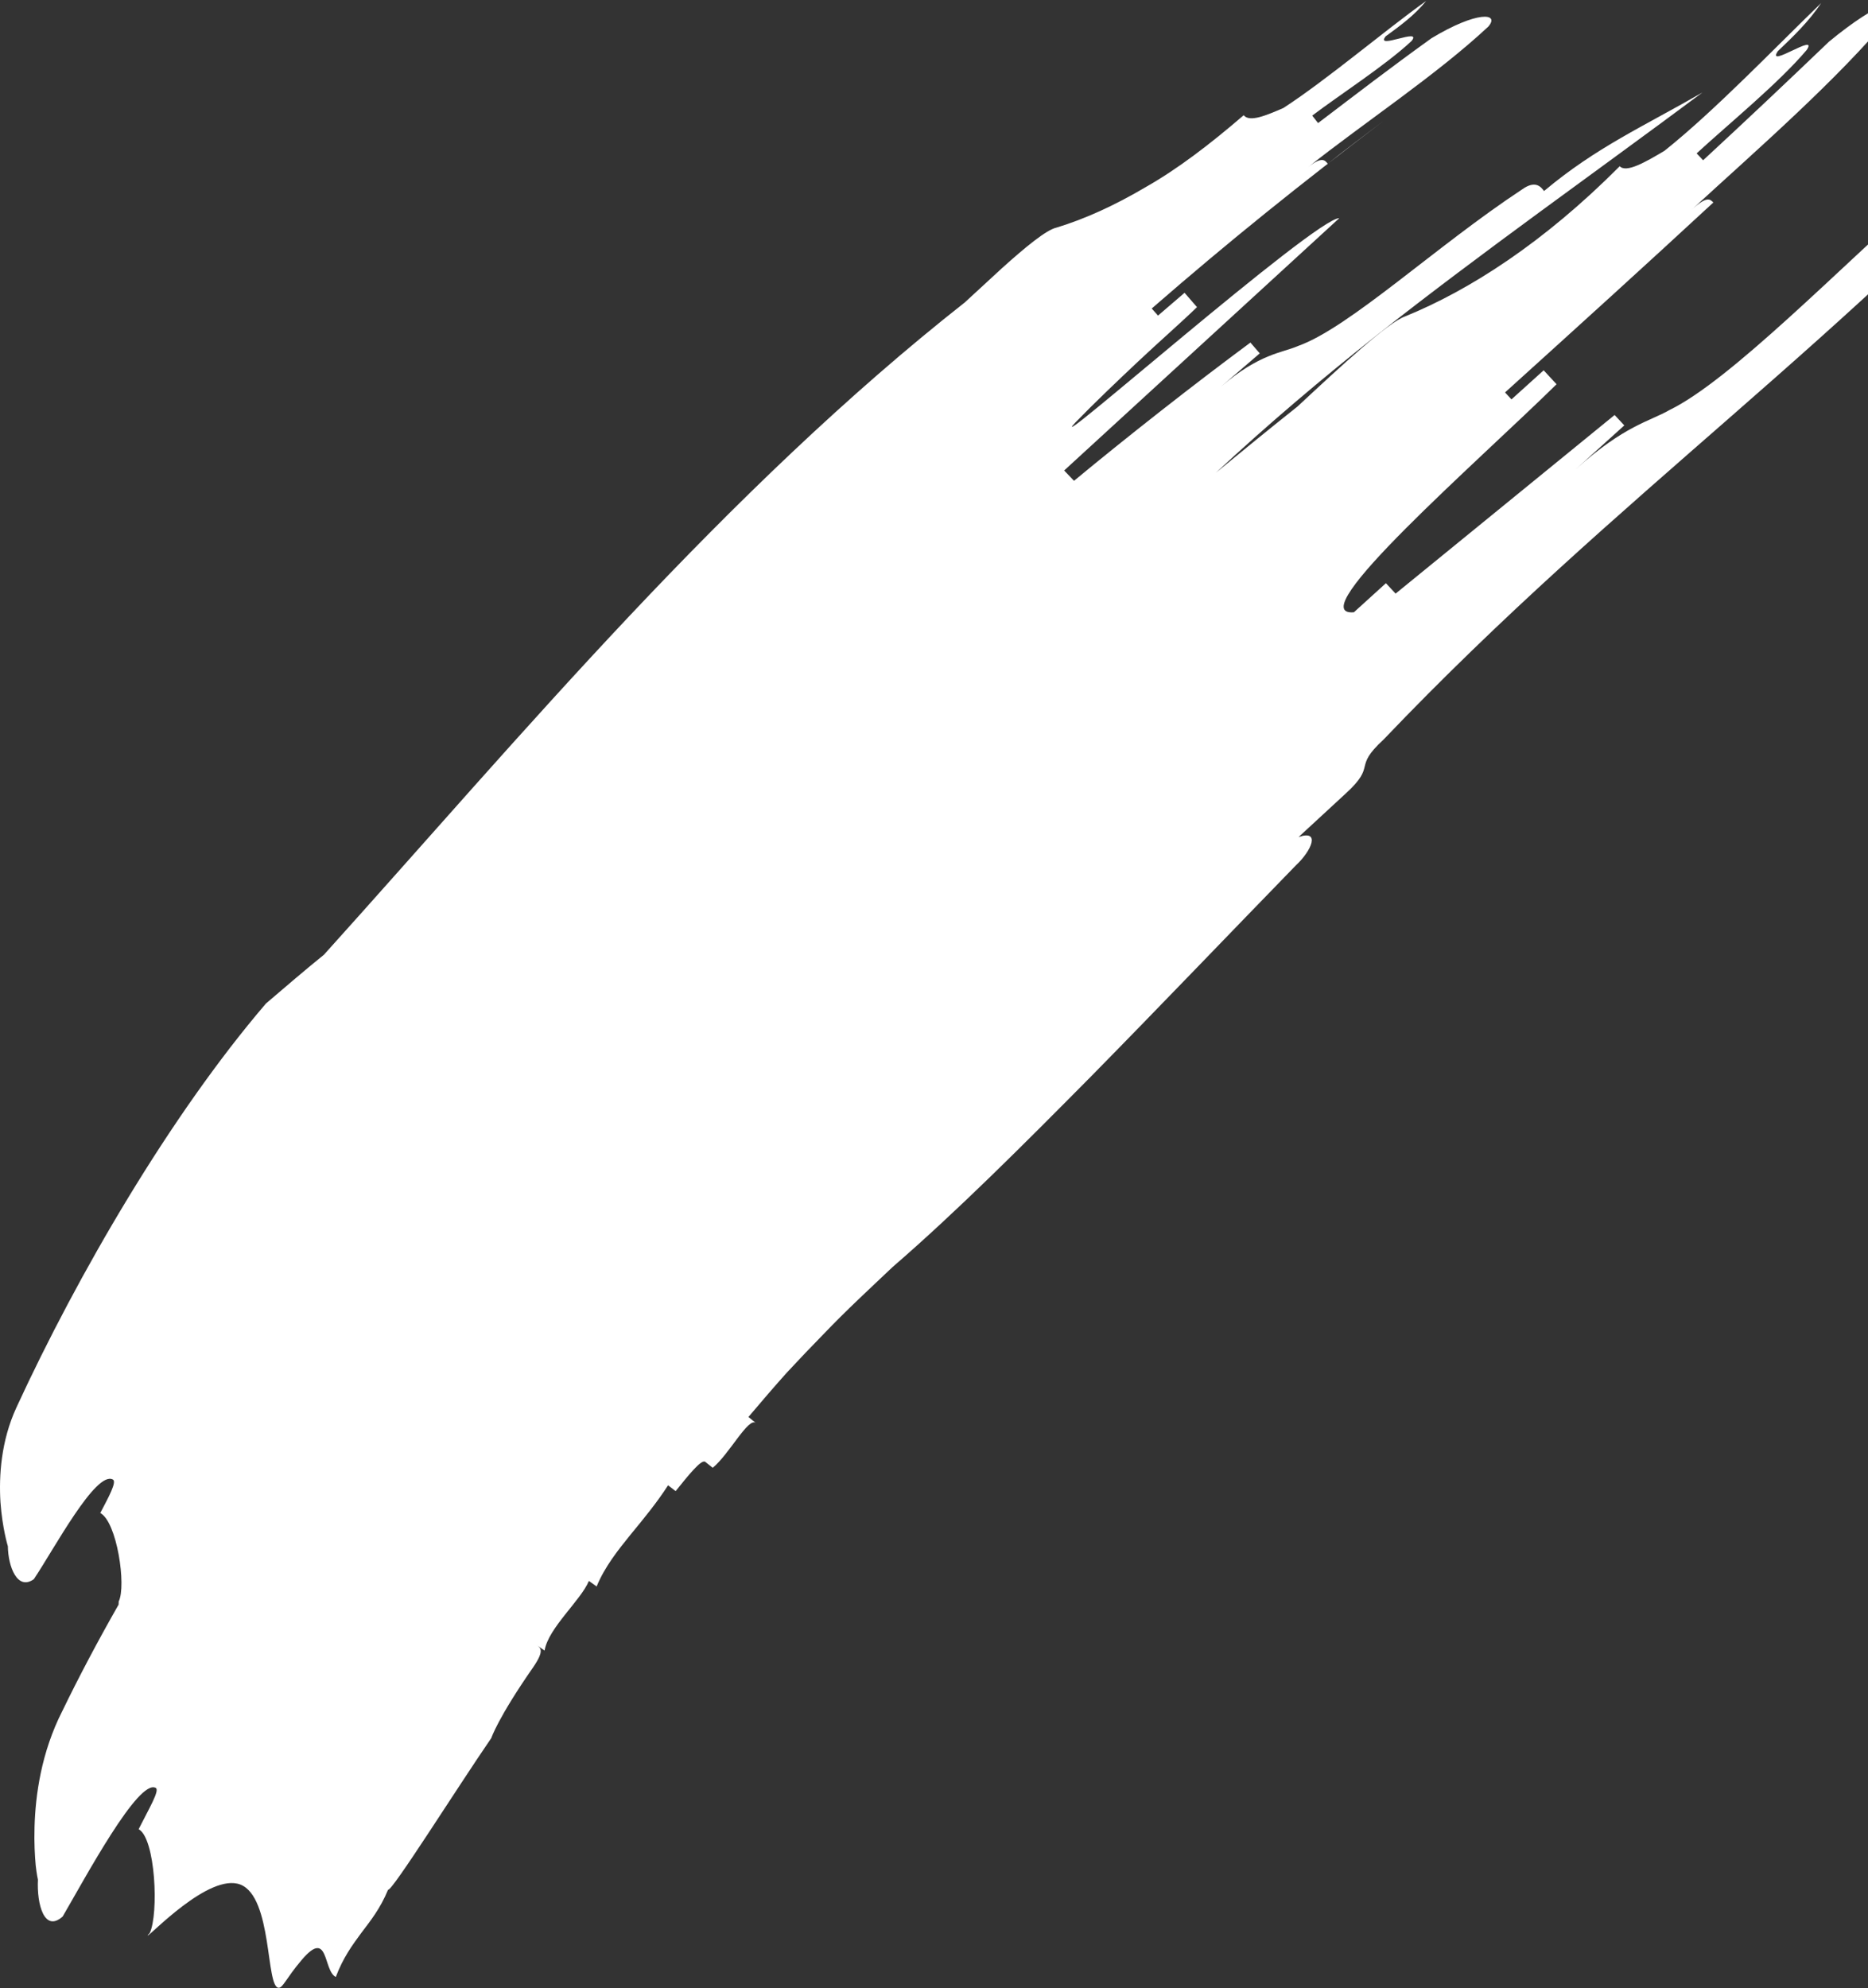 <svg width="624" height="664" viewBox="0 0 624 664" fill="none" xmlns="http://www.w3.org/2000/svg">
<rect x="0" y="0" width="624" height="664" fill="#333333" stroke="none"/>
<path d="M655.312 59.239C654.214 58.122 651.987 55.857 646.676 60.927C613.714 90.232 578.136 126.974 557.659 136.954C551.18 140.695 542.594 142.074 526.421 156.682L542.594 142.074C541.525 140.894 539.358 138.596 539.358 138.596C516.831 156.97 488.725 179.906 466.196 198.25C466.196 198.25 464.059 195.92 462.961 194.771L452.26 204.486C433.925 206.037 494.126 153.773 519.964 128.329C518.896 127.18 516.728 124.851 515.659 123.671L504.897 133.388L502.76 131.058C527.602 108.6 549.213 89.007 572.334 67.634C571.235 66.486 570.167 65.336 564.85 70.253C586.151 50.644 613.576 26.94 632.104 4.568C636.132 -1.612 627.684 0.129 610.952 13.933C595.319 28.886 584.842 38.776 568.922 53.527L566.755 51.228C577.361 41.456 594.189 27.739 603.535 16.672C607.628 10.581 589.796 23.207 593.888 17.085C599.11 12.111 604.27 7.139 608.362 1.017C592.854 15.995 572.964 36.832 556.005 50.37C549.651 54.137 543.264 57.843 541.065 55.516C515.663 81.033 490.899 96.898 469.474 105.631C463.85 107.496 447.87 122.311 433.417 135.773C424.32 142.998 415.262 150.405 406.175 157.875C423.466 141.778 441.534 126.506 460.058 111.827C495.49 83.858 532.397 57.94 568.701 30.884C549.052 42.208 533.164 49.202 515.782 63.801C514.833 62.524 512.966 59.968 508.361 63.322C479.781 82.139 450.794 109.404 433.663 115.532C428.214 117.911 420.785 118.014 407.79 129.207L420.816 118.013C419.777 116.801 417.699 114.407 417.699 114.407C399.196 128.073 376.522 145.871 358.773 160.578C358.773 160.578 356.576 158.281 355.477 157.132L447.386 72.859C439.302 72.837 346.82 154.407 359.236 141.094C365.572 134.569 373.062 127.444 380.286 120.636C387.511 113.859 394.634 107.639 399.853 102.572C398.814 101.391 396.737 98.997 395.697 97.784L386.833 105.398L384.726 103.036C411.248 79.984 434.119 61.687 462.137 40.41C457.477 43.951 448.063 50.975 443.534 54.694C442.556 53.448 441.577 52.203 436.952 55.834C455.354 41.191 479.89 25.029 497.178 8.871C501.115 4.289 493.406 3.577 478.163 12.781C463.771 23.144 454.428 30.38 440.298 41.1L438.341 38.609C447.812 31.46 462.79 21.838 471.51 13.709C475.377 8.946 459.062 16.878 462.898 12.116C467.714 8.6 472.53 5.114 476.396 0.32C461.853 10.751 443.763 26.238 428.761 36.045C423.098 38.495 417.435 40.944 415.448 38.485C404.129 48.226 393.459 56.377 382.859 62.409C372.42 68.588 362.442 73.122 352.926 76.013C349.548 76.74 342.561 82.495 334.727 89.543C330.843 93.112 326.69 96.937 322.688 100.633C322.598 100.729 322.478 100.826 322.389 100.922C282.779 132.074 245.57 168.273 210.505 205.453C174.668 243.463 141.009 282.484 108.204 318.862C103.251 322.814 93.667 331.01 88.845 335.14C56.854 372.495 25.928 425.713 5.488 470.053C0.329 481.247 -0.385 492.864 0.15 501.639C0.78 510.44 2.628 516.399 2.628 516.399C2.713 523.2 5.794 531.345 11.304 527.4C18.029 517.395 32.002 491.08 37.697 494.116C39.12 494.852 36.261 500.032 33.497 505.3C39.098 508.279 42.242 529.662 39.66 534.83C39.672 535.106 39.626 535.506 39.611 535.905C32.75 547.939 26.412 559.888 20.803 571.47C13.766 585.289 11.827 599.595 11.537 610.182C11.376 615.461 11.644 619.864 11.921 622.917C12.26 625.998 12.671 627.759 12.671 627.759C12.258 636.052 14.834 645.506 20.935 640.064C28.559 626.987 46.26 593.952 52.022 597.108C53.478 597.904 49.642 604.229 46.316 610.901C51.95 613.939 53.077 639.118 50.021 645.594C49.663 645.946 49.276 646.331 49.34 646.389C49.732 646.894 69.84 625.312 80.316 629.4C91.077 633.629 88.749 663.83 93.087 663.859C94.542 663.858 95.533 660.75 100.769 654.579C109.91 643.797 107.881 658.168 112.176 660.252C114.585 653.865 117.61 649.721 120.666 645.574C123.785 641.456 127.031 637.424 129.629 631.121C130.895 631.803 152.504 597.375 164.125 580.448C164.125 580.448 166.305 573.764 178.053 556.893C181.946 551.24 180.61 550.346 179.305 549.452C180.175 550.048 181.045 550.645 181.916 551.241C183.134 543.74 194.009 534.508 196.722 527.986C197.573 528.603 198.434 529.22 199.305 529.837C201.987 523.316 206.293 517.89 210.632 512.524C215.034 507.186 219.406 501.88 223.169 496.048C224 496.707 224.842 497.356 225.693 497.994C230.031 492.597 234.339 487.233 235.586 488.221C236.418 488.881 237.249 489.54 238.081 490.199C243.541 485.766 250.009 473.197 252.475 475.238C251.663 474.557 250.841 473.887 250.01 473.228C254.476 467.949 258.709 463.016 262.831 458.426C267.048 453.893 271.091 449.643 275.049 445.611C282.839 437.462 290.577 430.356 298.187 423.134C319.415 404.784 341.574 382.624 364.44 359.515C387.24 336.346 410.521 311.993 432.895 288.996C438.121 284.144 441.212 276.992 433.788 279.548C439.045 274.694 444.302 269.81 449.561 264.987C460.139 255.308 451.615 256.684 462.192 246.975C541.719 163.63 615.746 114.82 695.58 26.741C673.58 46.687 675.49 37.87 655.345 59.299L655.312 59.239Z" fill="white"/>
</svg>
